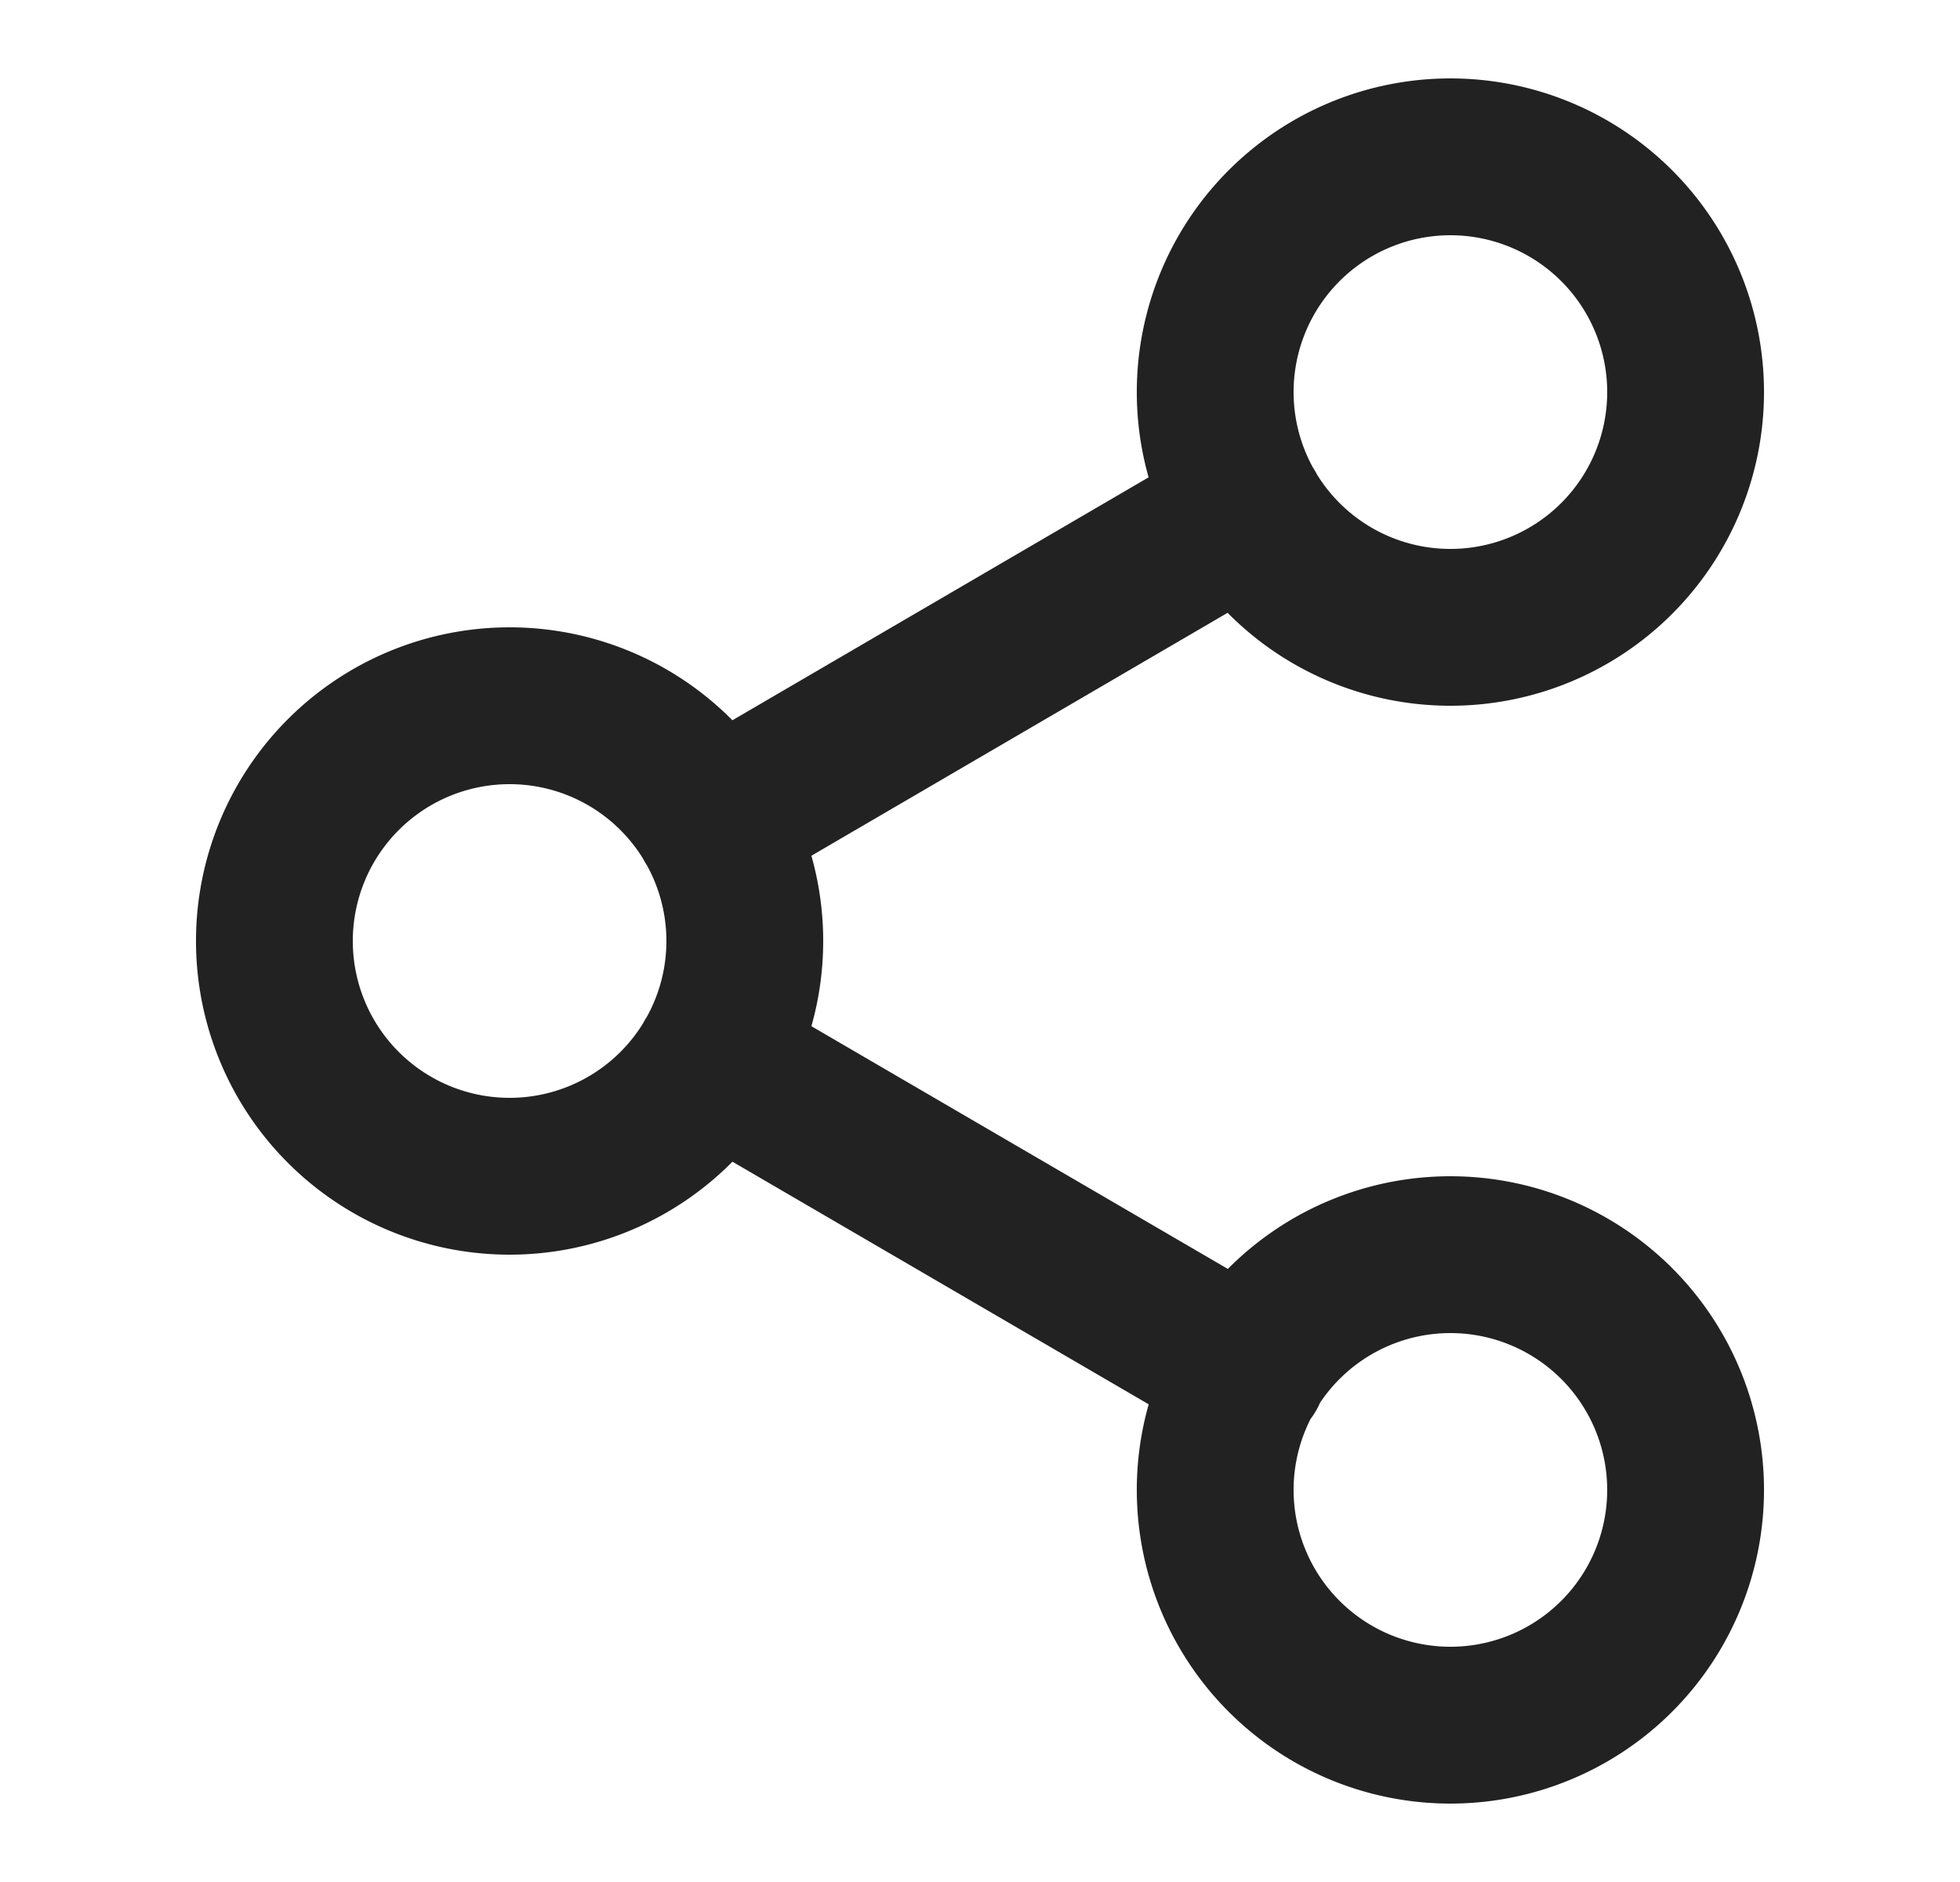 <svg xmlns="http://www.w3.org/2000/svg" fill="none" viewBox="0 0 25 24"><path stroke="#222" stroke-linecap="round" stroke-linejoin="round" stroke-width="2" d="M18.5 8a3 3 0 1 0 0-6 3 3 0 0 0 0 6ZM6.5 15a3 3 0 1 0 0-6 3 3 0 0 0 0 6ZM18.5 22a3 3 0 1 0 0-6 3 3 0 0 0 0 6ZM9.09 13.51l6.83 3.98M15.91 6.51l-6.82 3.98"/></svg>
